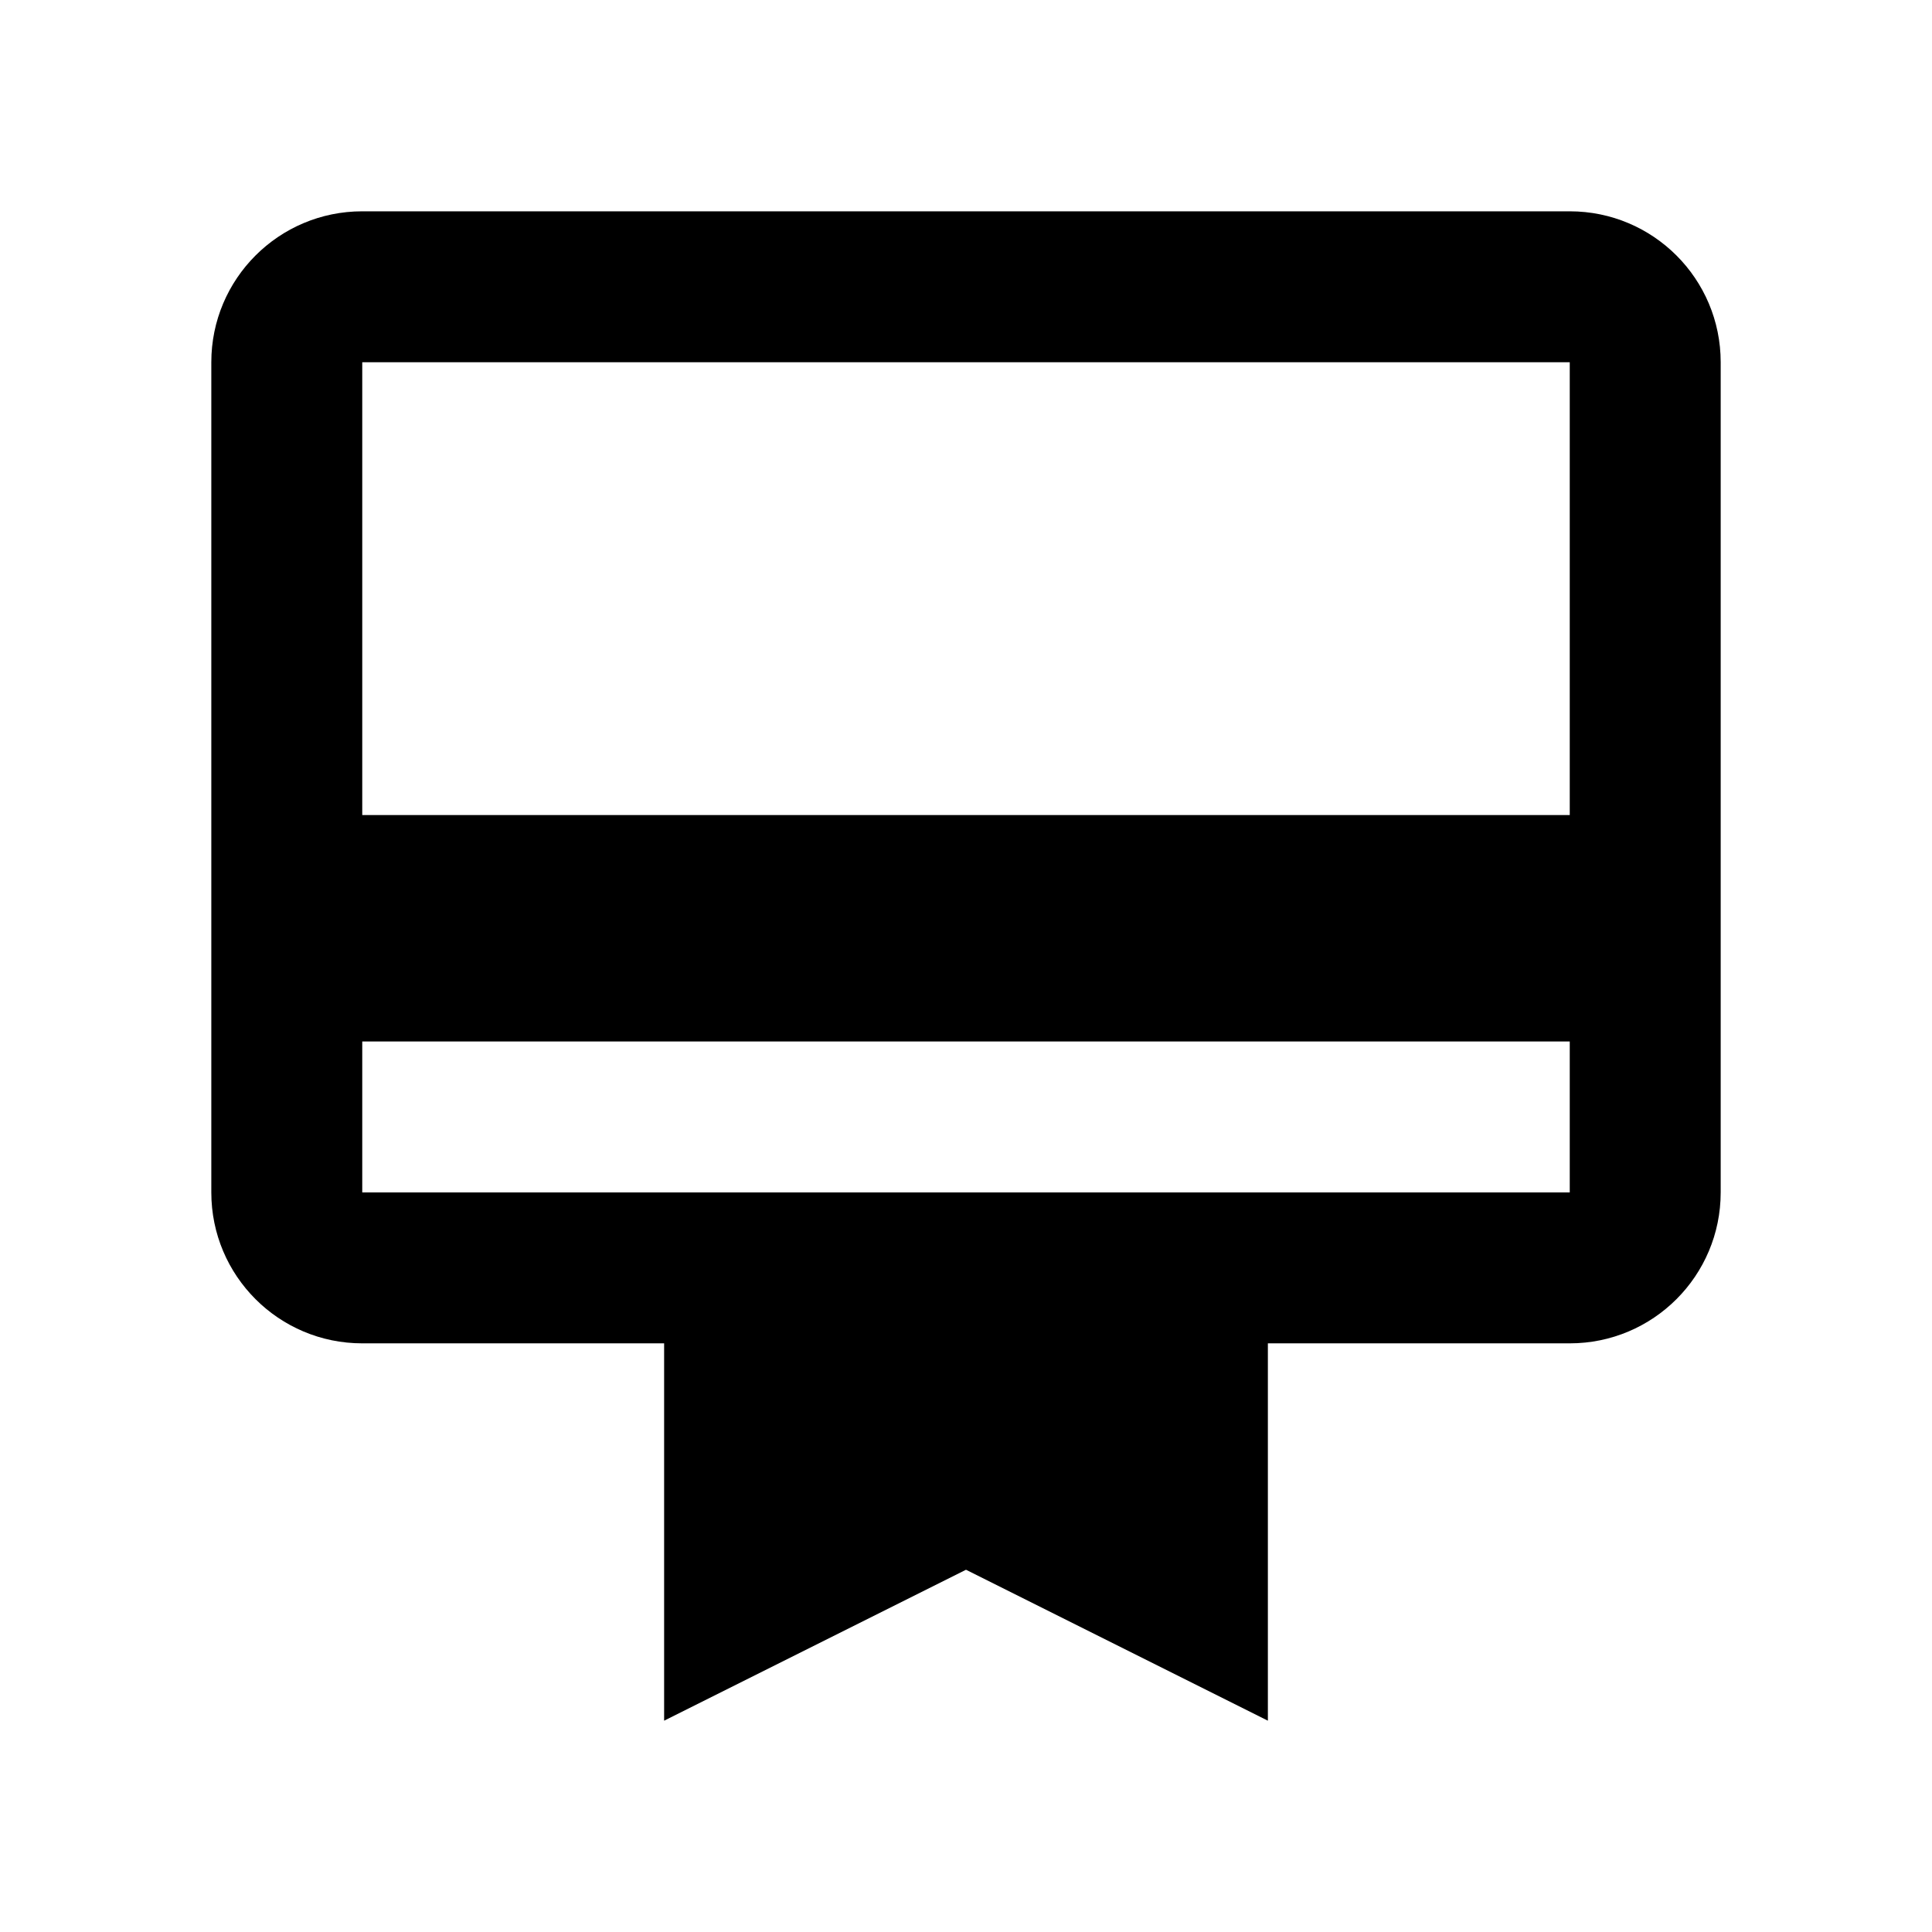 <?xml version="1.0" encoding="utf-8"?>
<!-- Generator: Adobe Illustrator 23.1.1, SVG Export Plug-In . SVG Version: 6.00 Build 0)  -->
<svg version="1.1" id="Layer_1" xmlns="http://www.w3.org/2000/svg" xmlns:xlink="http://www.w3.org/1999/xlink" x="0px" y="0px"
	 viewBox="0 0 512 512" style="enable-background:new 0 0 512 512;" xml:space="preserve">
<path d="M416,56H96c-22.1,0-40,17.9-40,40v220c0,22.1,17.9,40,40,40h80v100l80-40l80,40V356h80c22.1,0,40-17.9,40-40V96
	C456,73.9,438.1,56,416,56z M416,316H96v-40h320V316z M416,216H96V96h320V216z"/>
</svg>
